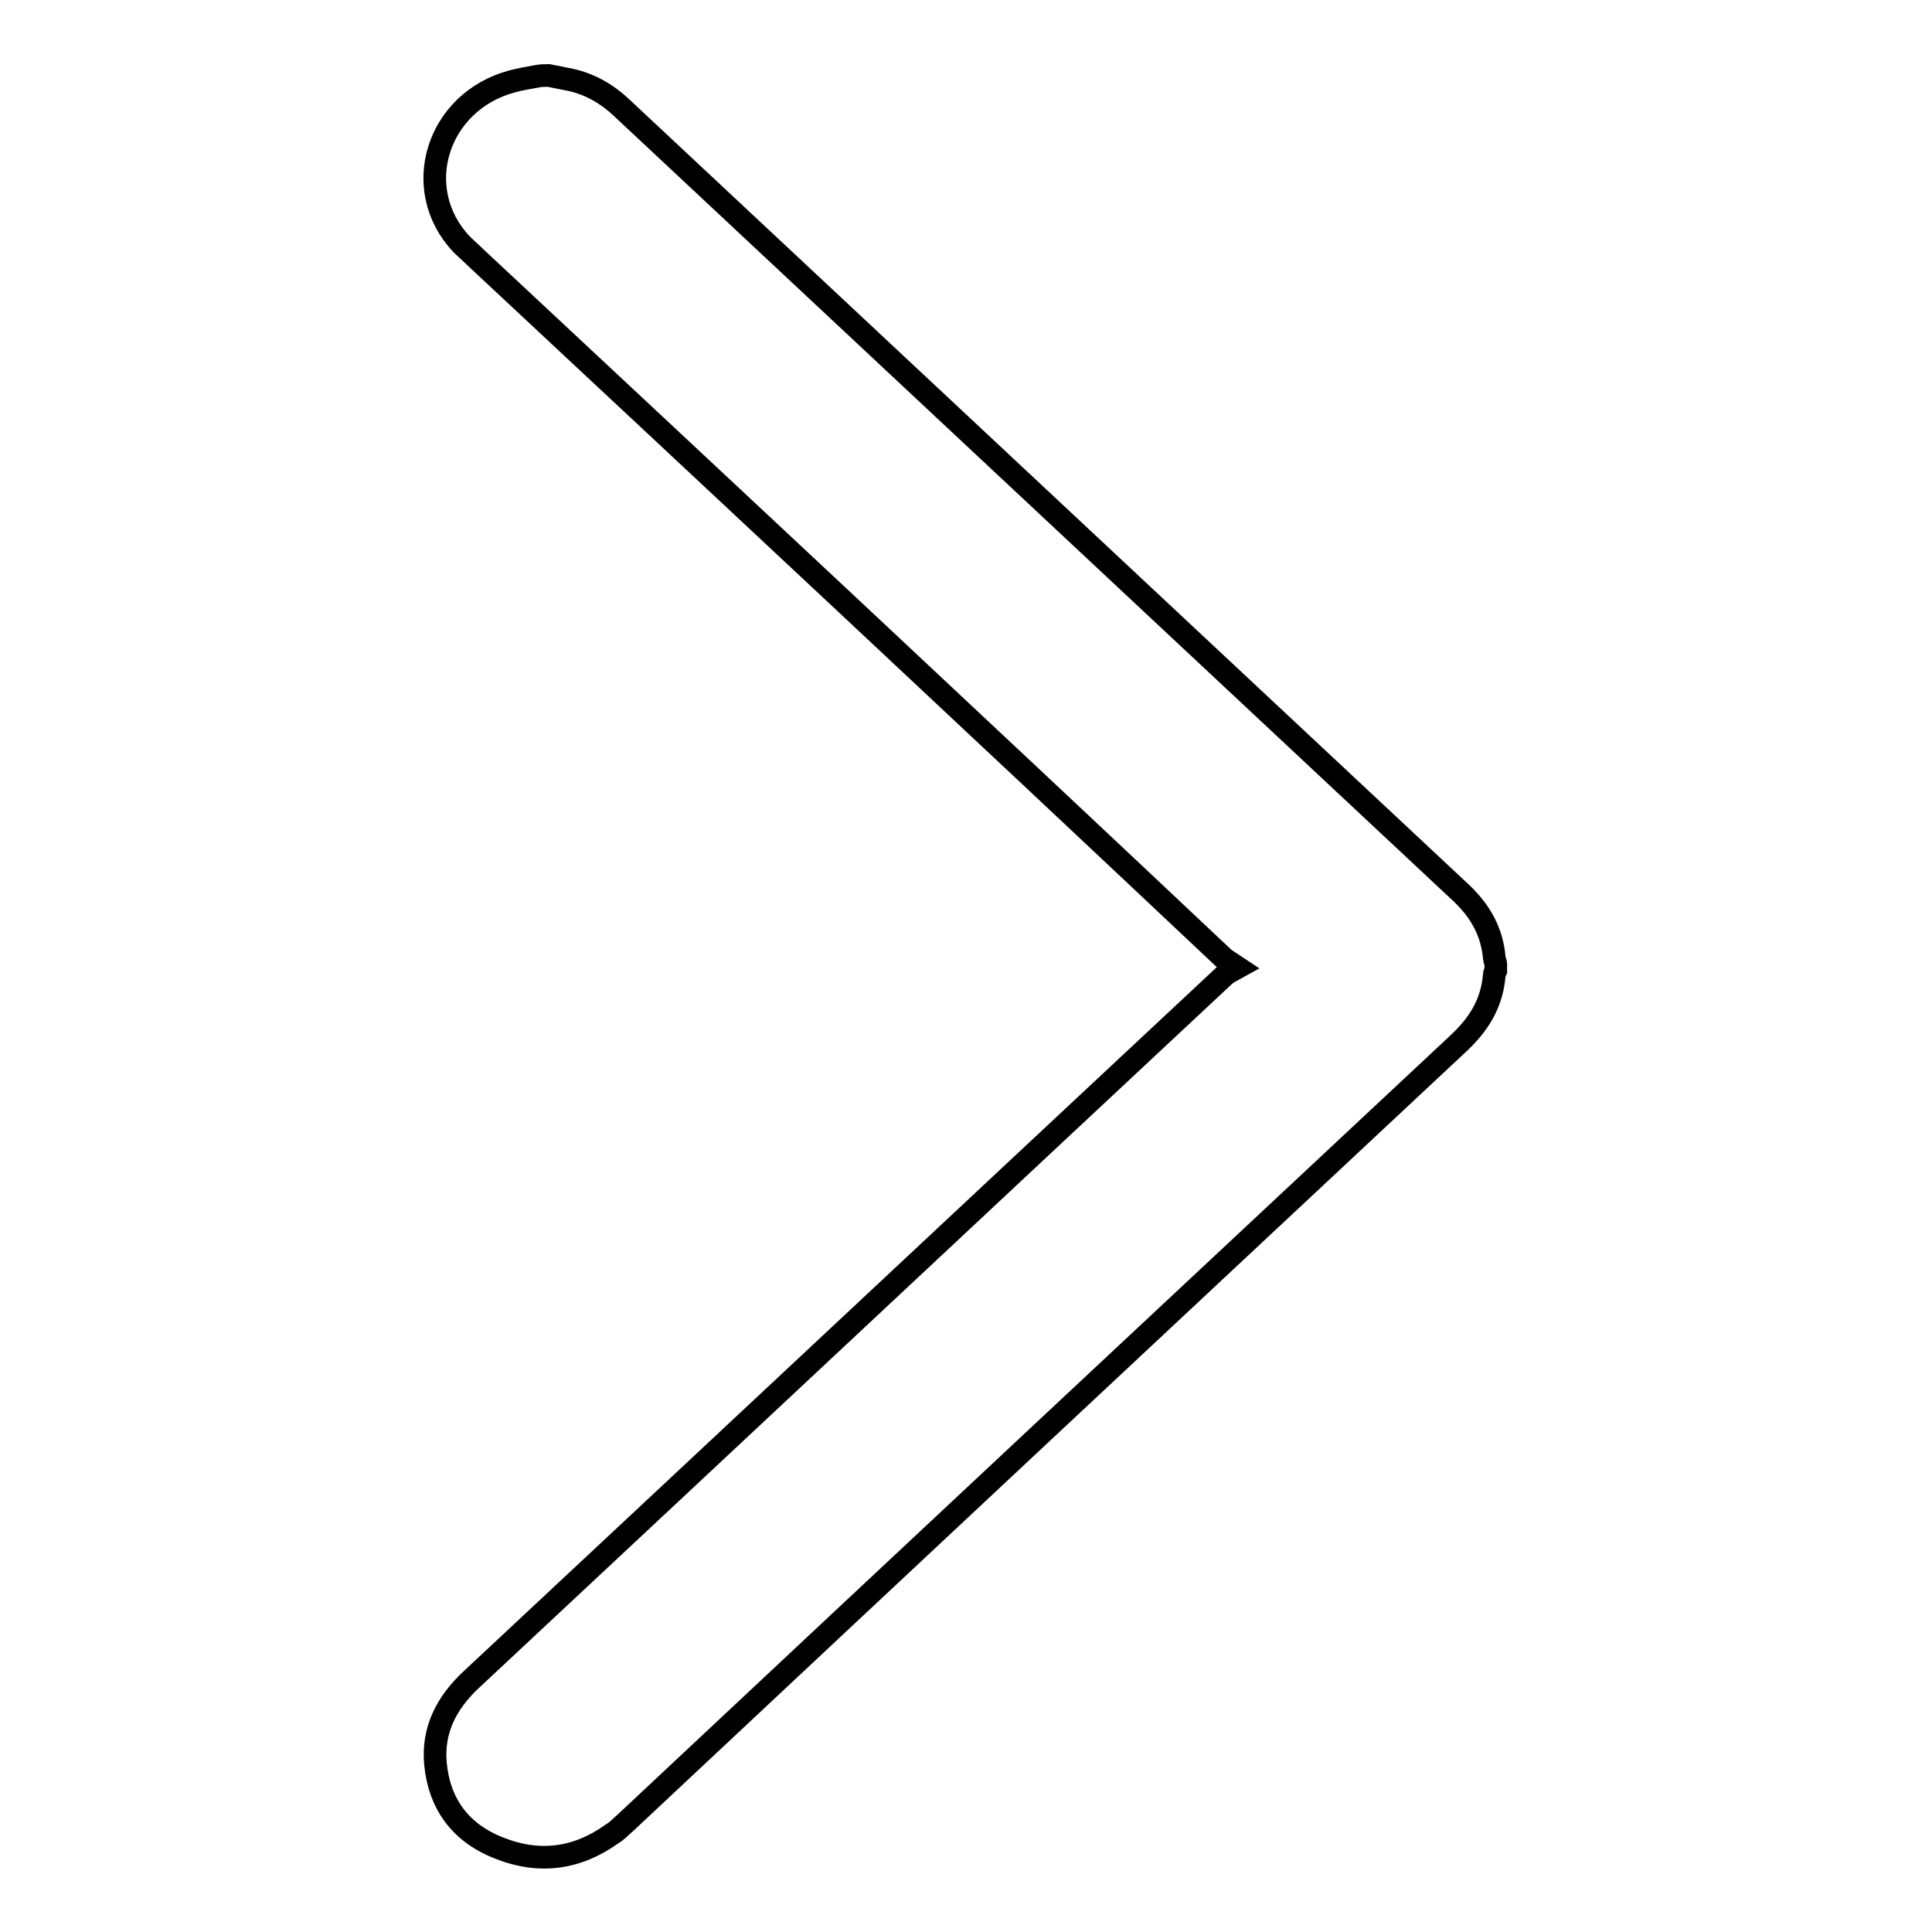 <?xml version="1.0" encoding="utf-8"?>
<!-- Svg Vector Icons : http://www.onlinewebfonts.com/icon -->
<!DOCTYPE svg PUBLIC "-//W3C//DTD SVG 1.1//EN" "http://www.w3.org/Graphics/SVG/1.1/DTD/svg11.dtd">
<svg version="1.1" xmlns="http://www.w3.org/2000/svg" xmlns:xlink="http://www.w3.org/1999/xlink" x="0px" y="0px" viewBox="0 0 256 256" enable-background="new 0 0 256 256" xml:space="preserve">
<g><g><path stroke-width="3" fill-opacity="0" stroke="#000000"  d="M72.7,10c1,0.2,2,0.4,3,0.6c2.6,0.6,4.8,1.9,6.7,3.7c37.1,34.7,74.2,69.4,111.3,104.1c2.5,2.4,4,5.1,4.3,8.5c0,0.3,0.2,0.6,0.2,0.9c0,0.3,0,0.5,0,0.8c-0.1,0.2-0.2,0.4-0.2,0.6c-0.3,3.7-2,6.5-4.8,9.1c-36.8,34.4-73.6,68.8-110.3,103.2c-0.6,0.5-1.1,1.1-1.8,1.5c-4.6,3.3-9.6,4-14.9,1.9c-5.2-2-8-5.9-8.5-11.2c-0.4-4.4,1.4-8,4.7-11.1c33.3-31.1,66.5-62.2,99.8-93.3c0.4-0.4,0.9-0.6,1.8-1.1c-0.9-0.6-1.4-0.9-1.8-1.2C129.2,95.9,96.1,65,63,34.1c-0.6-0.6-1.3-1.2-1.9-1.8c-6.8-7.3-3.2-18.8,6.7-21.5c1.1-0.3,2.3-0.5,3.4-0.7C71.8,10,72.2,10,72.7,10z"/></g></g>
</svg>